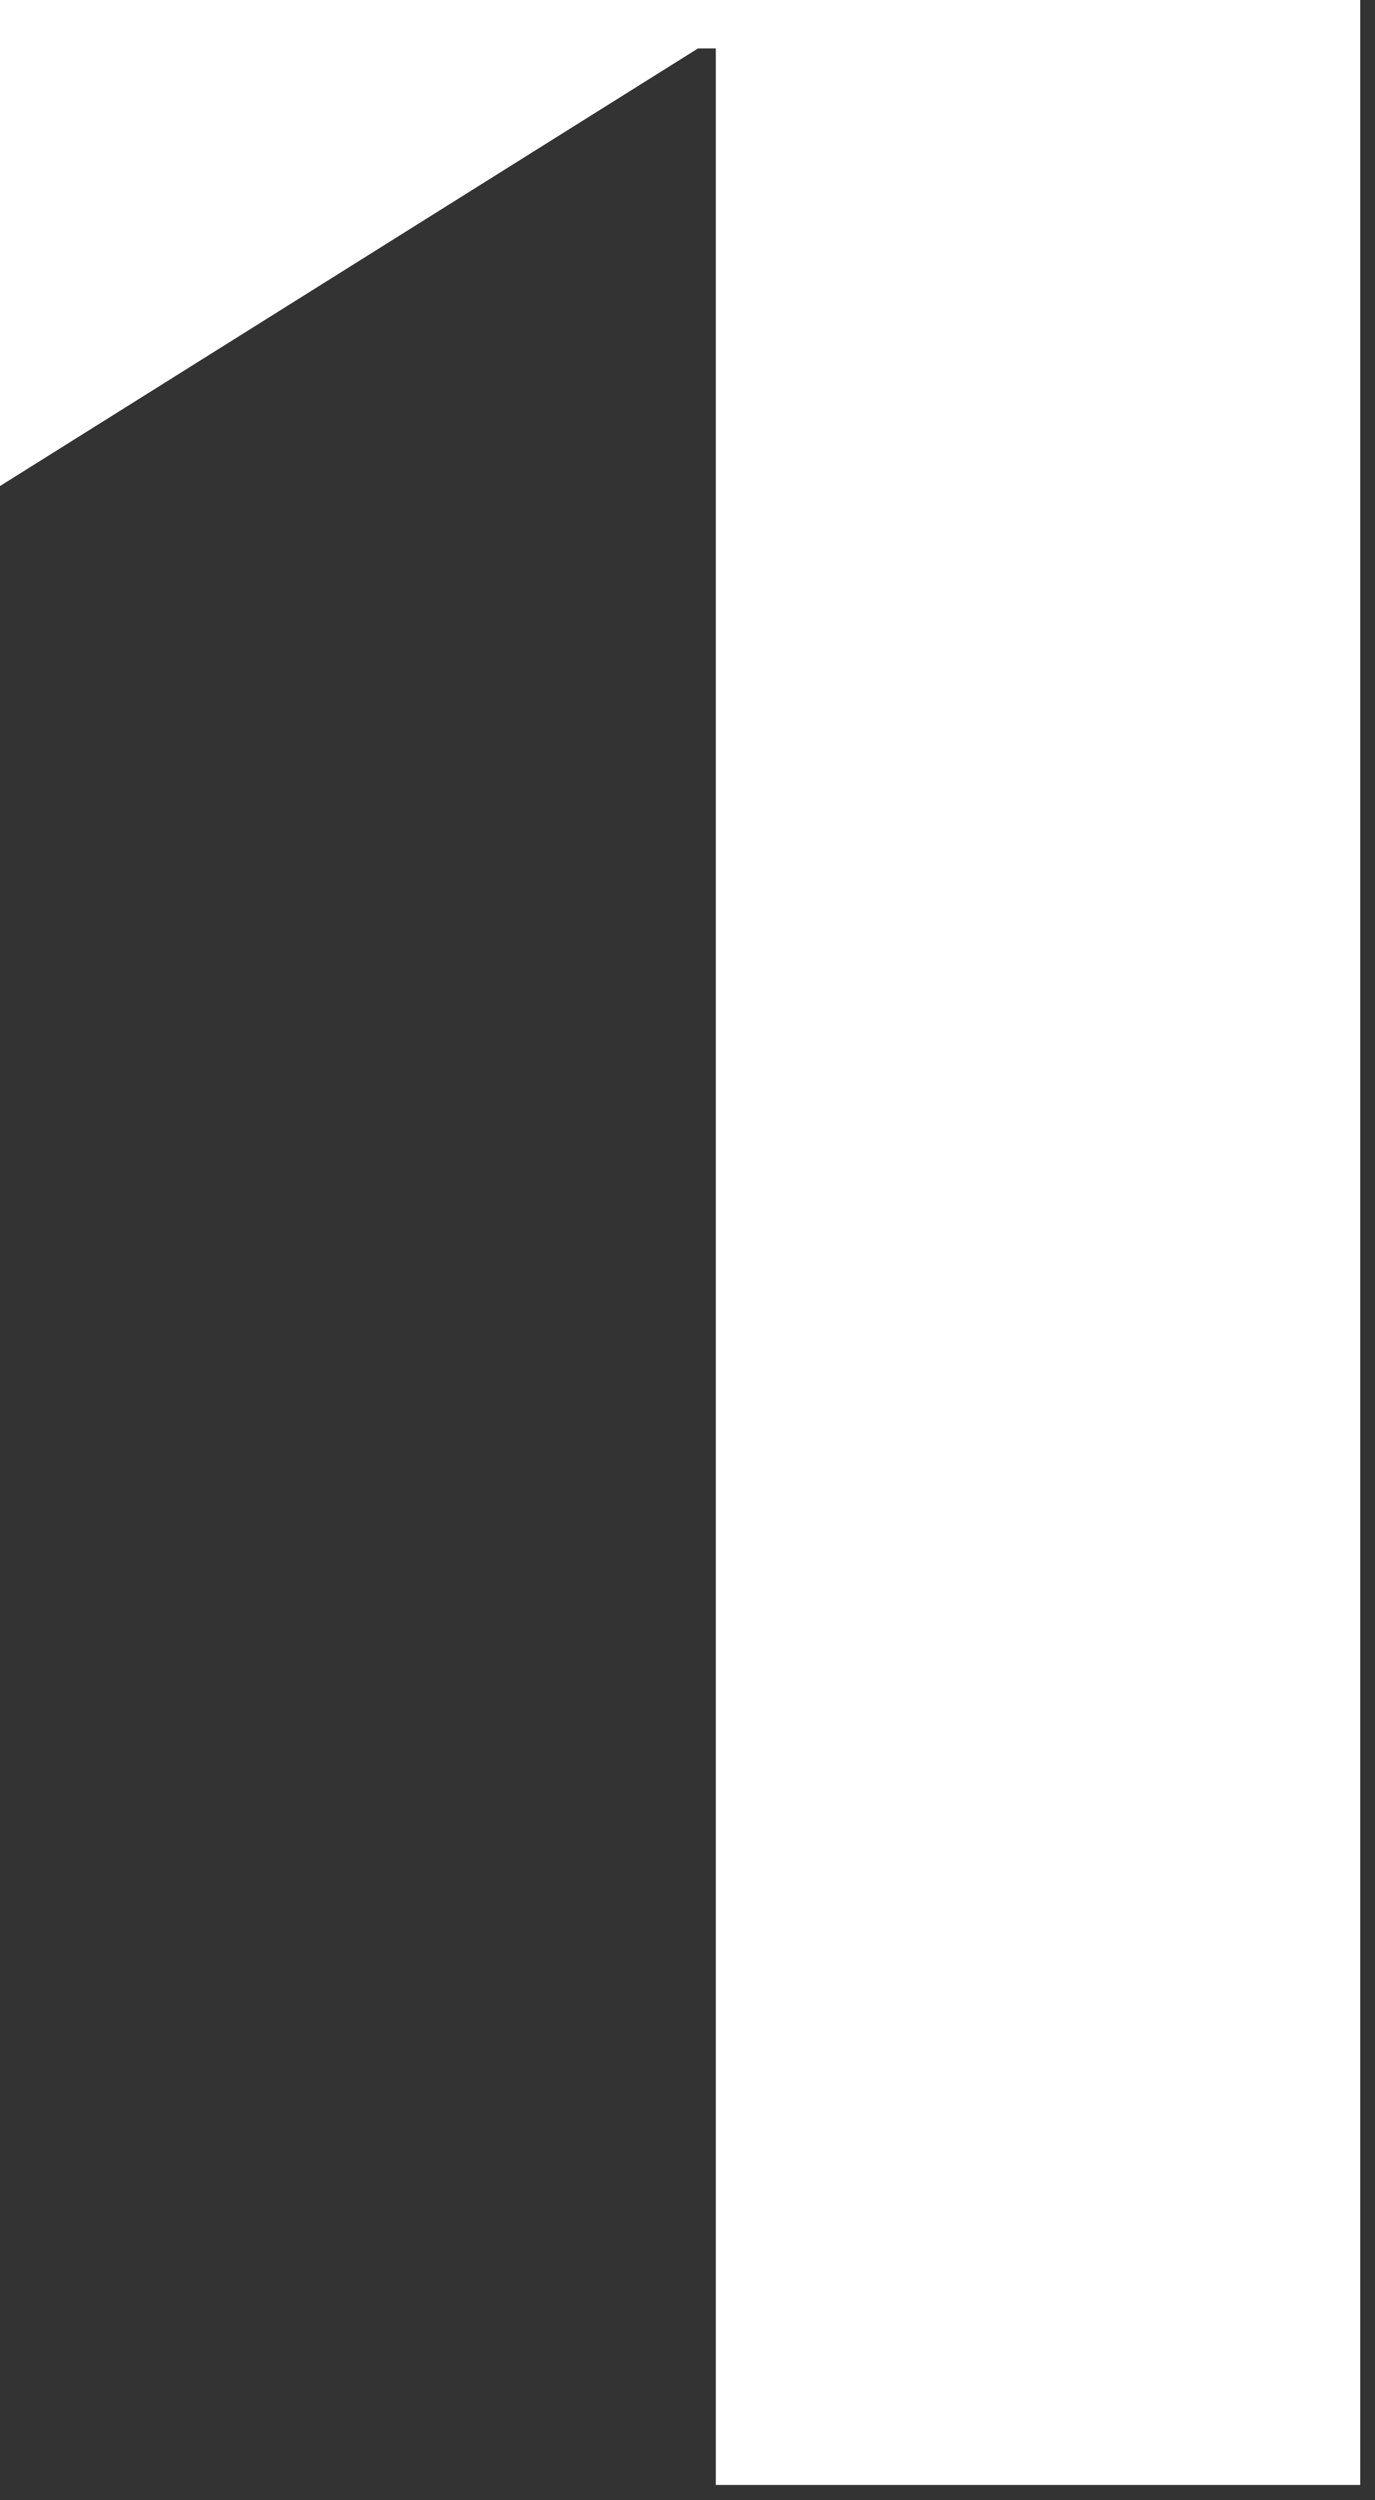 <?xml version="1.0" encoding="UTF-8"?> <svg xmlns="http://www.w3.org/2000/svg" width="44" height="80" viewBox="0 0 44 80" fill="none"><rect x="0" y="0" width="44" height="80" fill="#333333" stroke="none"/><path d="M43.527 -18.023V79.51H22.906V1.55H22.335L-0 15.552V-2.736L24.145 -18.023H43.527Z" fill="white"></path></svg> 